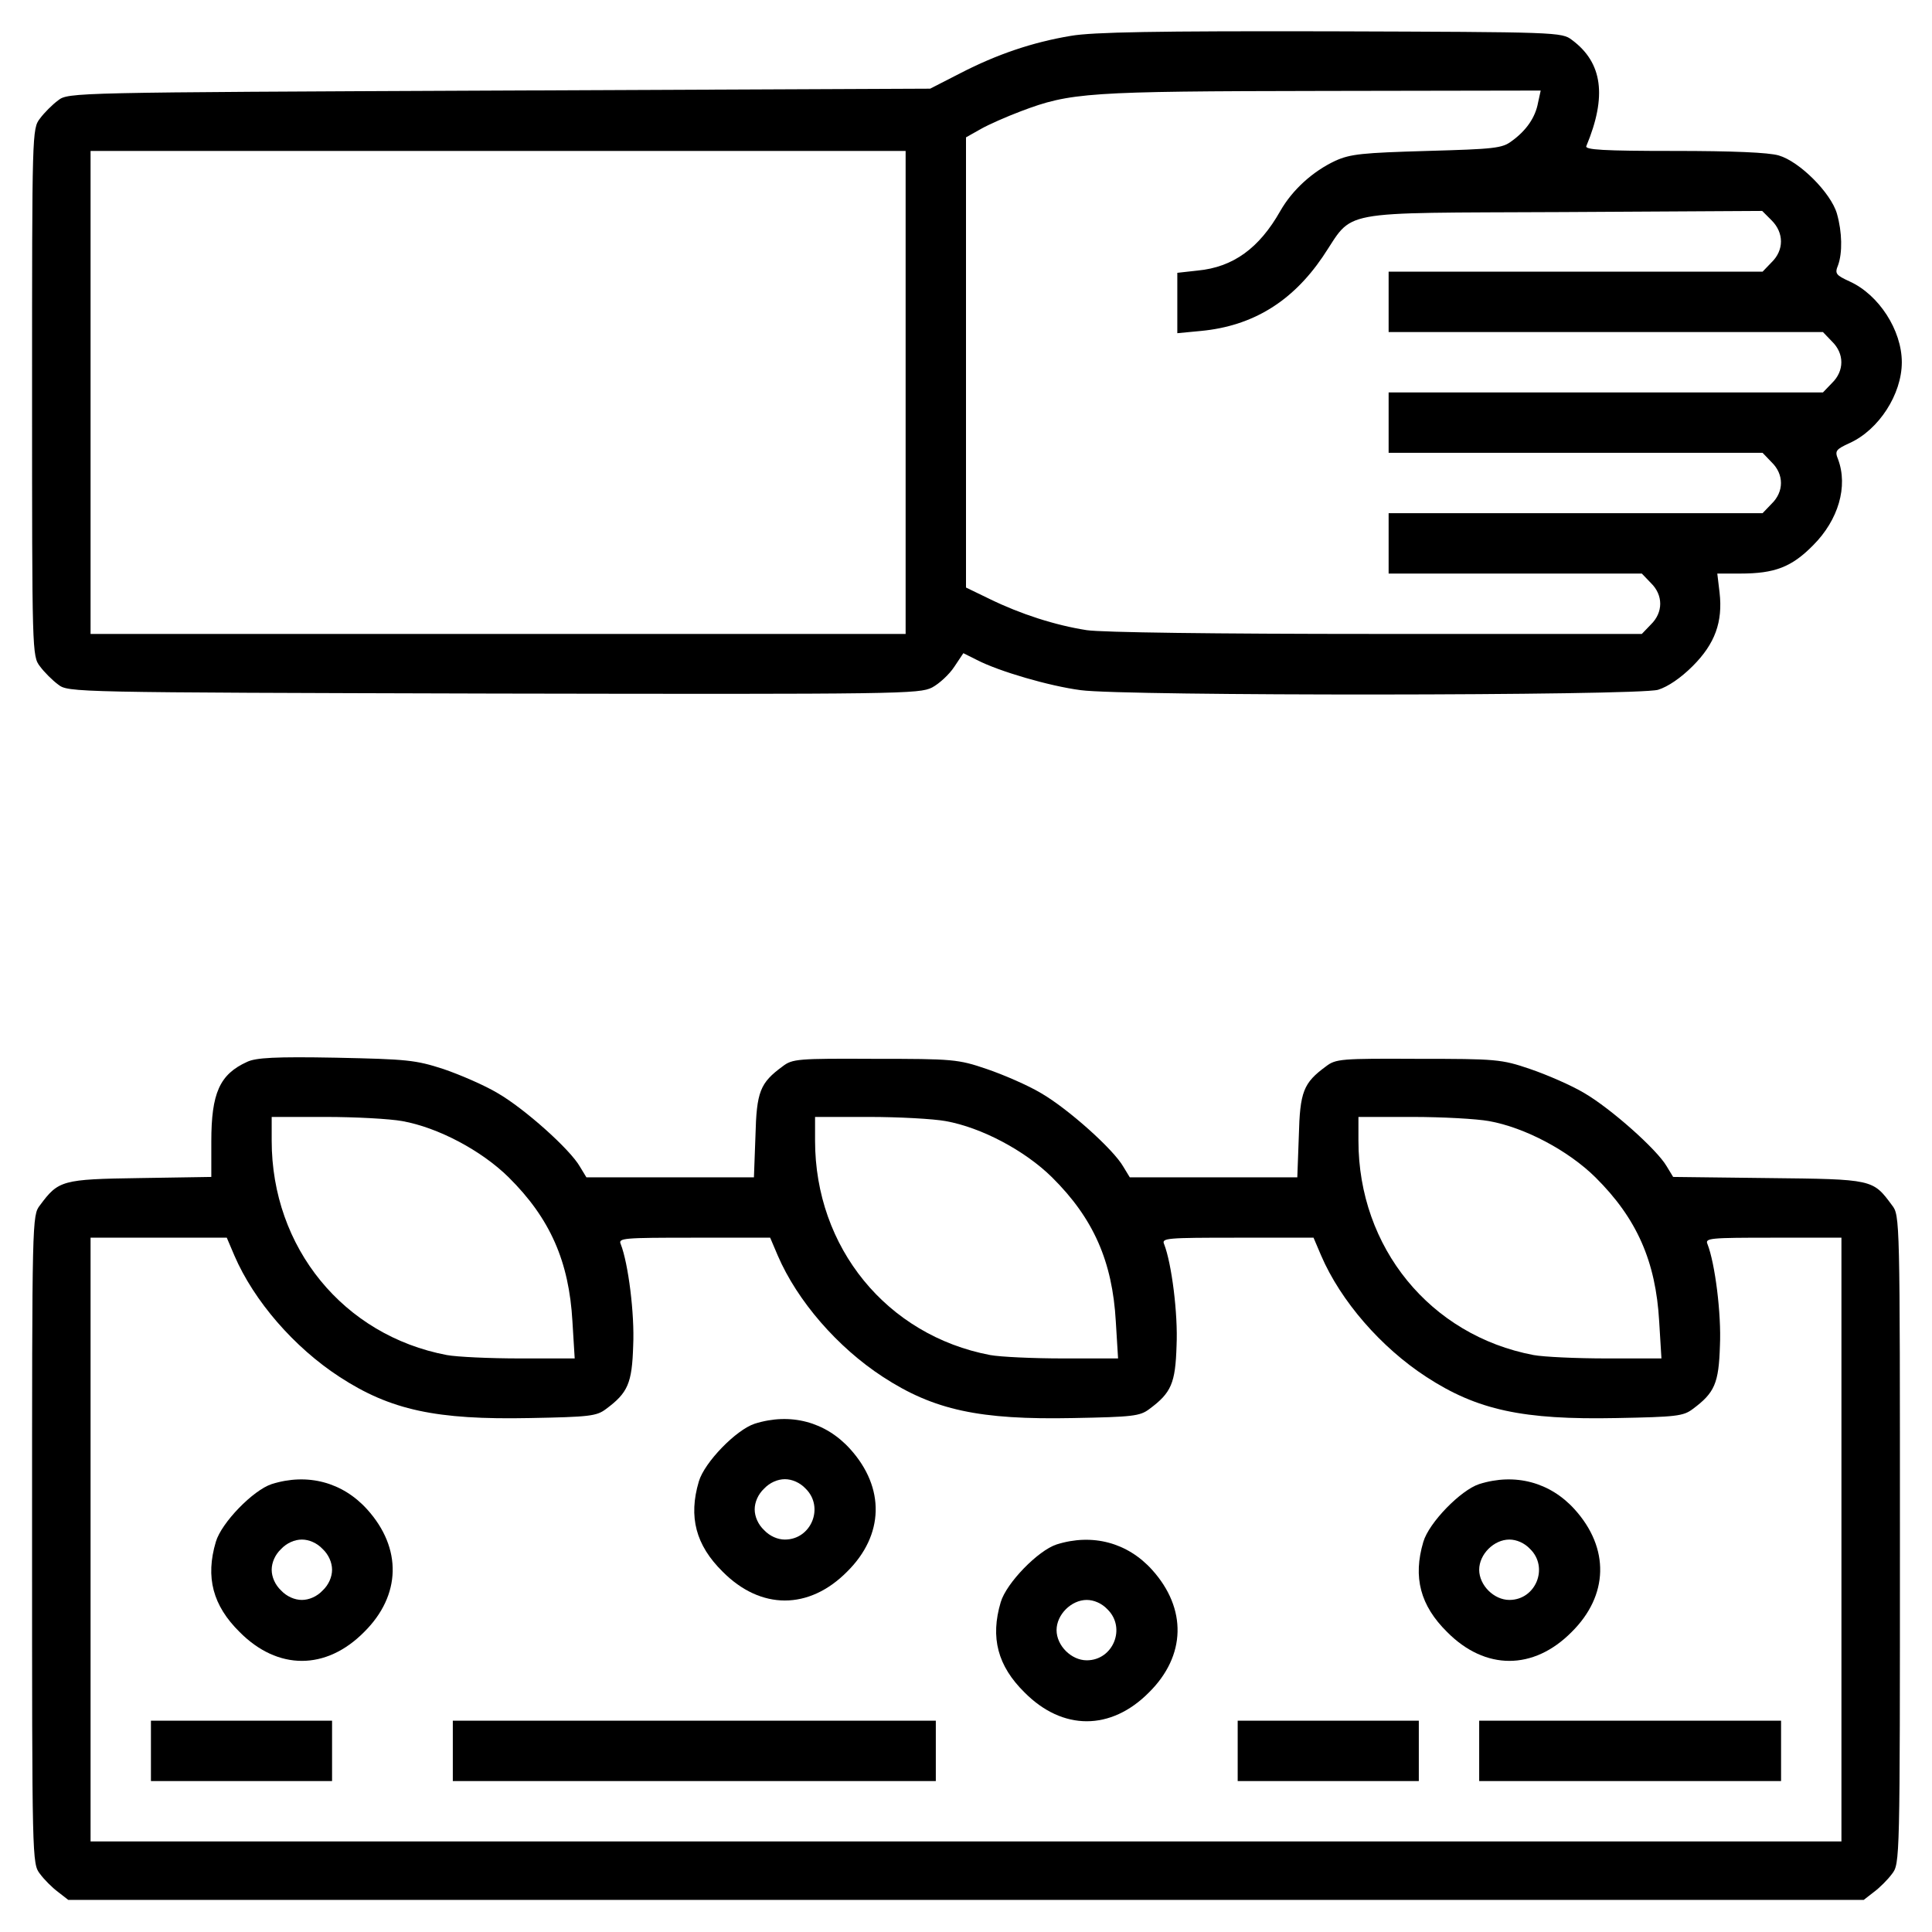 <?xml version="1.0" standalone="no"?>
<!DOCTYPE svg PUBLIC "-//W3C//DTD SVG 20010904//EN"
 "http://www.w3.org/TR/2001/REC-SVG-20010904/DTD/svg10.dtd">
<svg version="1.0" xmlns="http://www.w3.org/2000/svg"
 width="30px" height="30px" viewBox="0 0 512 512"
 preserveAspectRatio="xMidYMid meet">

<g transform="translate(0,512) scale(0.1,-0.1)"
fill="#000000" stroke="none">
<path d="M2838 5025 c-102 -17 -196 -49 -293 -99 l-80 -41 -1142 -5 c-1133 -5
-1142 -5 -1169 -26 -15 -11 -37 -33 -48 -48 -21 -27 -21 -36 -21 -726 0 -690
0 -699 21 -726 11 -15 33 -37 48 -48 27 -21 34 -21 1154 -24 1080 -2 1128 -1
1162 16 19 10 46 35 59 55 l24 36 36 -18 c58 -30 191 -69 275 -80 115 -16
1475 -15 1530 1 26 8 60 31 92 63 59 59 80 117 71 195 l-6 50 61 0 c91 0 136
17 193 75 67 67 93 156 66 228 -9 22 -6 26 31 43 77 35 138 129 138 214 0 85
-61 179 -138 214 -37 17 -40 21 -31 43 12 33 11 88 -3 137 -16 55 -99 138
-154 154 -27 8 -122 12 -278 12 -186 0 -237 3 -232 13 55 132 43 221 -38 281
-27 21 -38 21 -639 23 -463 1 -631 -2 -689 -12z m1238 -177 c-7 -39 -31 -74
-70 -102 -25 -19 -46 -21 -224 -26 -171 -5 -203 -8 -243 -26 -60 -28 -114 -77
-146 -133 -56 -99 -125 -149 -219 -158 l-54 -6 0 -80 0 -80 63 6 c136 13 241
77 322 196 86 127 24 116 636 119 l529 3 25 -25 c33 -33 33 -79 0 -111 l-24
-25 -496 0 -495 0 0 -80 0 -80 575 0 576 0 24 -25 c33 -32 33 -78 0 -110 l-24
-25 -576 0 -575 0 0 -80 0 -80 495 0 496 0 24 -25 c33 -32 33 -78 0 -110 l-24
-25 -496 0 -495 0 0 -80 0 -80 335 0 336 0 24 -25 c33 -32 33 -78 0 -110 l-24
-25 -703 0 c-429 0 -728 4 -768 10 -84 13 -176 43 -256 82 l-64 31 0 597 0
596 39 22 c21 12 69 33 106 47 132 50 176 53 799 54 l579 1 -7 -32z m-1676
-768 l0 -640 -1080 0 -1080 0 0 640 0 640 1080 0 1080 0 0 -640z"/>
<path d="M655 2306 c-73 -33 -95 -83 -95 -211 l0 -94 -189 -3 c-207 -3 -216
-6 -265 -72 -21 -27 -21 -34 -21 -886 0 -852 0 -859 21 -886 11 -15 33 -37 48
-48 l27 -21 2379 0 2379 0 27 21 c15 11 37 33 48 48 21 27 21 34 21 886 0 852
0 859 -21 886 -51 69 -50 69 -328 72 l-252 3 -17 28 c-26 45 -148 153 -218
194 -35 21 -100 49 -144 64 -76 26 -90 27 -297 27 -204 1 -218 0 -244 -20 -60
-44 -69 -67 -72 -185 l-4 -109 -222 0 -222 0 -17 28 c-26 46 -147 154 -218
195 -35 21 -100 49 -144 64 -76 26 -90 27 -297 27 -204 1 -218 0 -244 -20 -60
-44 -69 -67 -72 -185 l-4 -109 -222 0 -222 0 -17 28 c-26 46 -147 154 -218
195 -35 21 -100 49 -144 64 -74 24 -96 26 -285 30 -160 3 -212 0 -235 -11z
m411 -157 c95 -17 210 -78 282 -149 110 -109 160 -223 169 -382 l6 -98 -145 0
c-80 0 -167 4 -194 9 -274 52 -464 285 -464 568 l0 63 143 0 c79 0 170 -5 203
-11z m1440 0 c95 -17 210 -78 282 -149 110 -109 160 -223 169 -382 l6 -98
-145 0 c-80 0 -167 4 -194 9 -274 52 -464 285 -464 568 l0 63 143 0 c79 0 170
-5 203 -11z m1440 0 c95 -17 210 -78 282 -149 110 -109 160 -223 169 -382 l6
-98 -145 0 c-80 0 -167 4 -194 9 -274 52 -464 285 -464 568 l0 63 143 0 c79 0
170 -5 203 -11z m-3325 -356 c52 -121 159 -244 279 -322 135 -88 256 -114 504
-109 158 3 177 5 202 24 58 43 69 68 72 168 4 84 -13 218 -33 269 -7 16 6 17
194 17 l202 0 20 -47 c52 -121 159 -244 279 -322 135 -88 256 -114 504 -109
158 3 177 5 202 24 58 43 69 68 72 168 4 84 -13 218 -33 269 -7 16 6 17 194
17 l202 0 20 -47 c52 -121 159 -244 279 -322 135 -88 256 -114 504 -109 158 3
177 5 202 24 58 43 69 68 72 168 4 84 -13 218 -33 269 -7 16 6 17 174 17 l181
0 0 -800 0 -800 -2320 0 -2320 0 0 800 0 800 180 0 181 0 20 -47z"/>
<path d="M2000 1347 c-49 -16 -133 -102 -148 -153 -28 -94 -8 -169 63 -239
101 -102 229 -102 330 0 98 97 101 222 8 325 -65 72 -158 97 -253 67z m135
-172 c50 -49 15 -135 -55 -135 -19 0 -40 9 -55 25 -16 15 -25 36 -25 55 0 19
9 40 25 55 15 16 36 25 55 25 19 0 40 -9 55 -25z"/>
<path d="M720 1187 c-49 -16 -133 -102 -148 -153 -28 -94 -8 -169 63 -239 101
-102 229 -102 330 0 98 97 101 222 8 325 -65 72 -158 97 -253 67z m135 -172
c16 -15 25 -36 25 -55 0 -19 -9 -40 -25 -55 -15 -16 -36 -25 -55 -25 -19 0
-40 9 -55 25 -16 15 -25 36 -25 55 0 19 9 40 25 55 15 16 36 25 55 25 19 0 40
-9 55 -25z"/>
<path d="M3920 1187 c-49 -16 -133 -102 -148 -153 -28 -94 -8 -169 63 -239
101 -102 229 -102 330 0 98 97 101 222 8 325 -65 72 -158 97 -253 67z m135
-172 c50 -49 15 -135 -55 -135 -41 0 -80 39 -80 80 0 41 39 80 80 80 19 0 40
-9 55 -25z"/>
<path d="M2800 1027 c-49 -16 -133 -102 -148 -153 -28 -94 -8 -169 63 -239
101 -102 229 -102 330 0 98 97 101 222 8 325 -65 72 -158 97 -253 67z m135
-172 c50 -49 15 -135 -55 -135 -41 0 -80 39 -80 80 0 41 39 80 80 80 19 0 40
-9 55 -25z"/>
<path d="M400 480 l0 -80 240 0 240 0 0 80 0 80 -240 0 -240 0 0 -80z"/>
<path d="M1200 480 l0 -80 640 0 640 0 0 80 0 80 -640 0 -640 0 0 -80z"/>
<path d="M3280 480 l0 -80 240 0 240 0 0 80 0 80 -240 0 -240 0 0 -80z"/>
<path d="M3920 480 l0 -80 400 0 400 0 0 80 0 80 -400 0 -400 0 0 -80z"/>
</g>
</svg>

